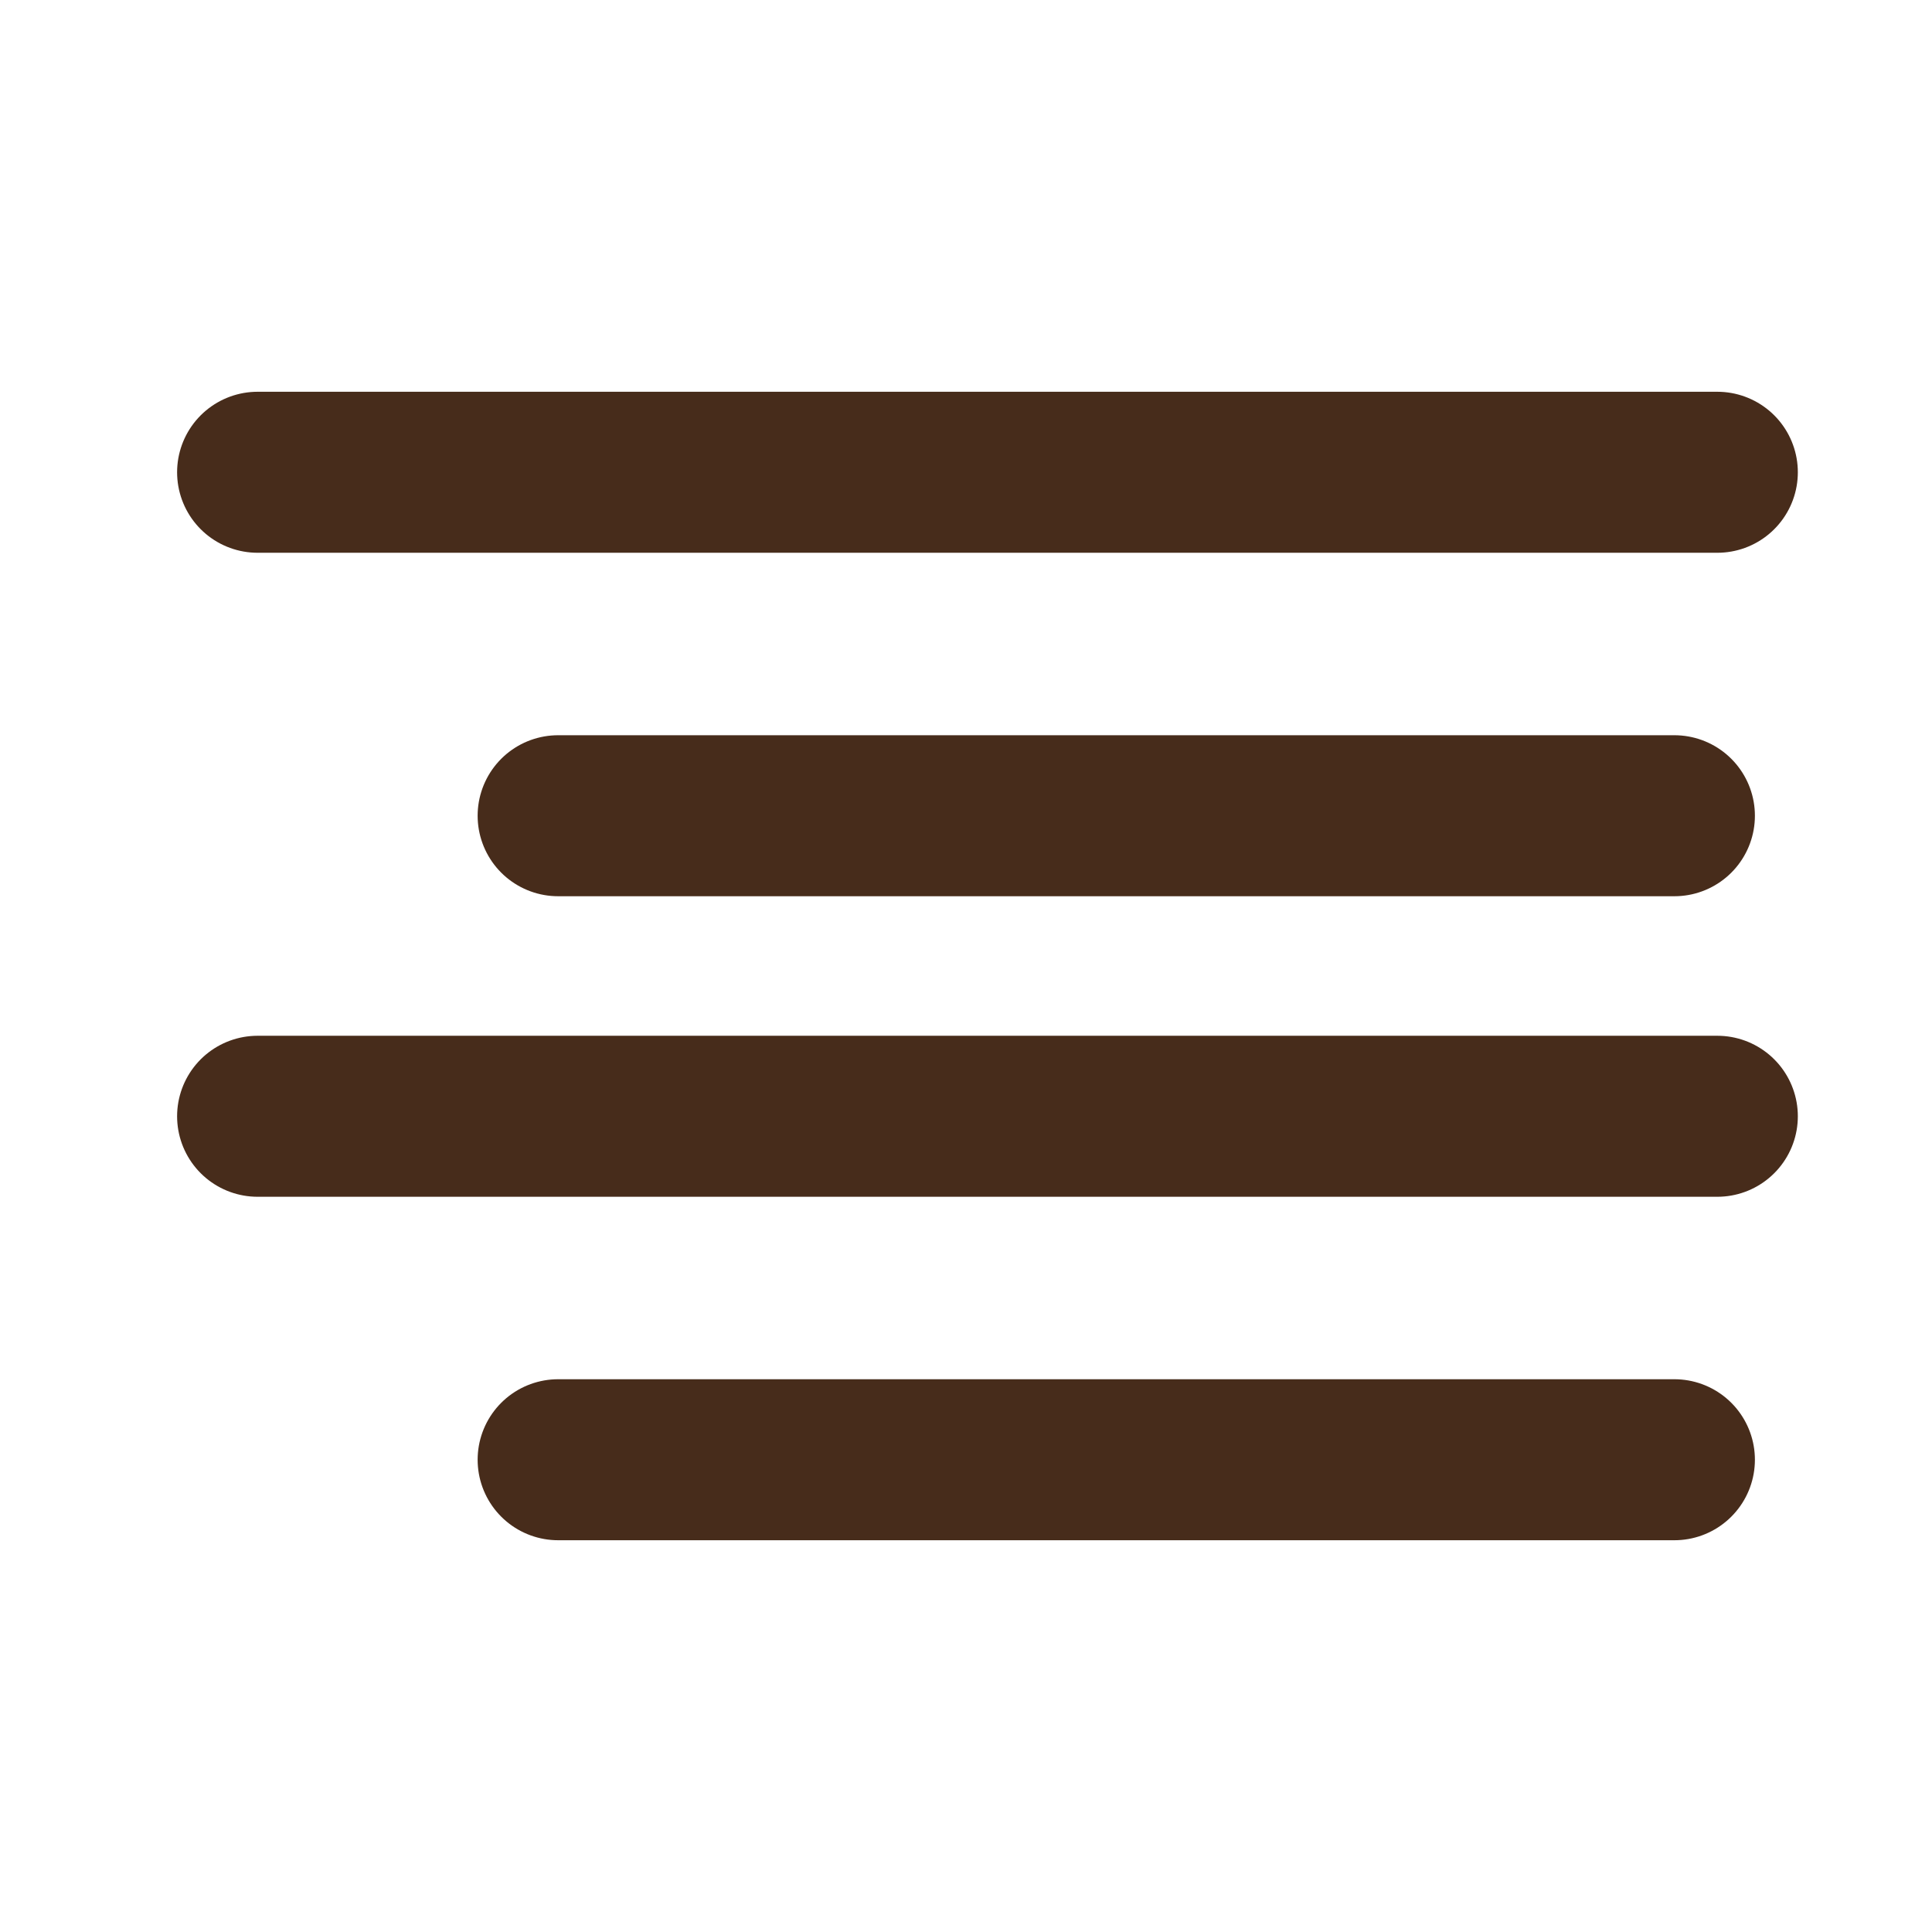 <?xml version="1.0" encoding="UTF-8"?> <svg xmlns="http://www.w3.org/2000/svg" width="45" height="45" viewBox="0 0 45 45" fill="none"> <path d="M39 19H13" stroke="#472C1B" stroke-width="3.75" stroke-linecap="round" stroke-linejoin="round"></path> <path d="M40 11H6" stroke="#472C1B" stroke-width="3.75" stroke-linecap="round" stroke-linejoin="round"></path> <path d="M40 26H6" stroke="#472C1B" stroke-width="3.75" stroke-linecap="round" stroke-linejoin="round"></path> <path d="M39 34H13" stroke="#472C1B" stroke-width="3.75" stroke-linecap="round" stroke-linejoin="round"></path> </svg> 